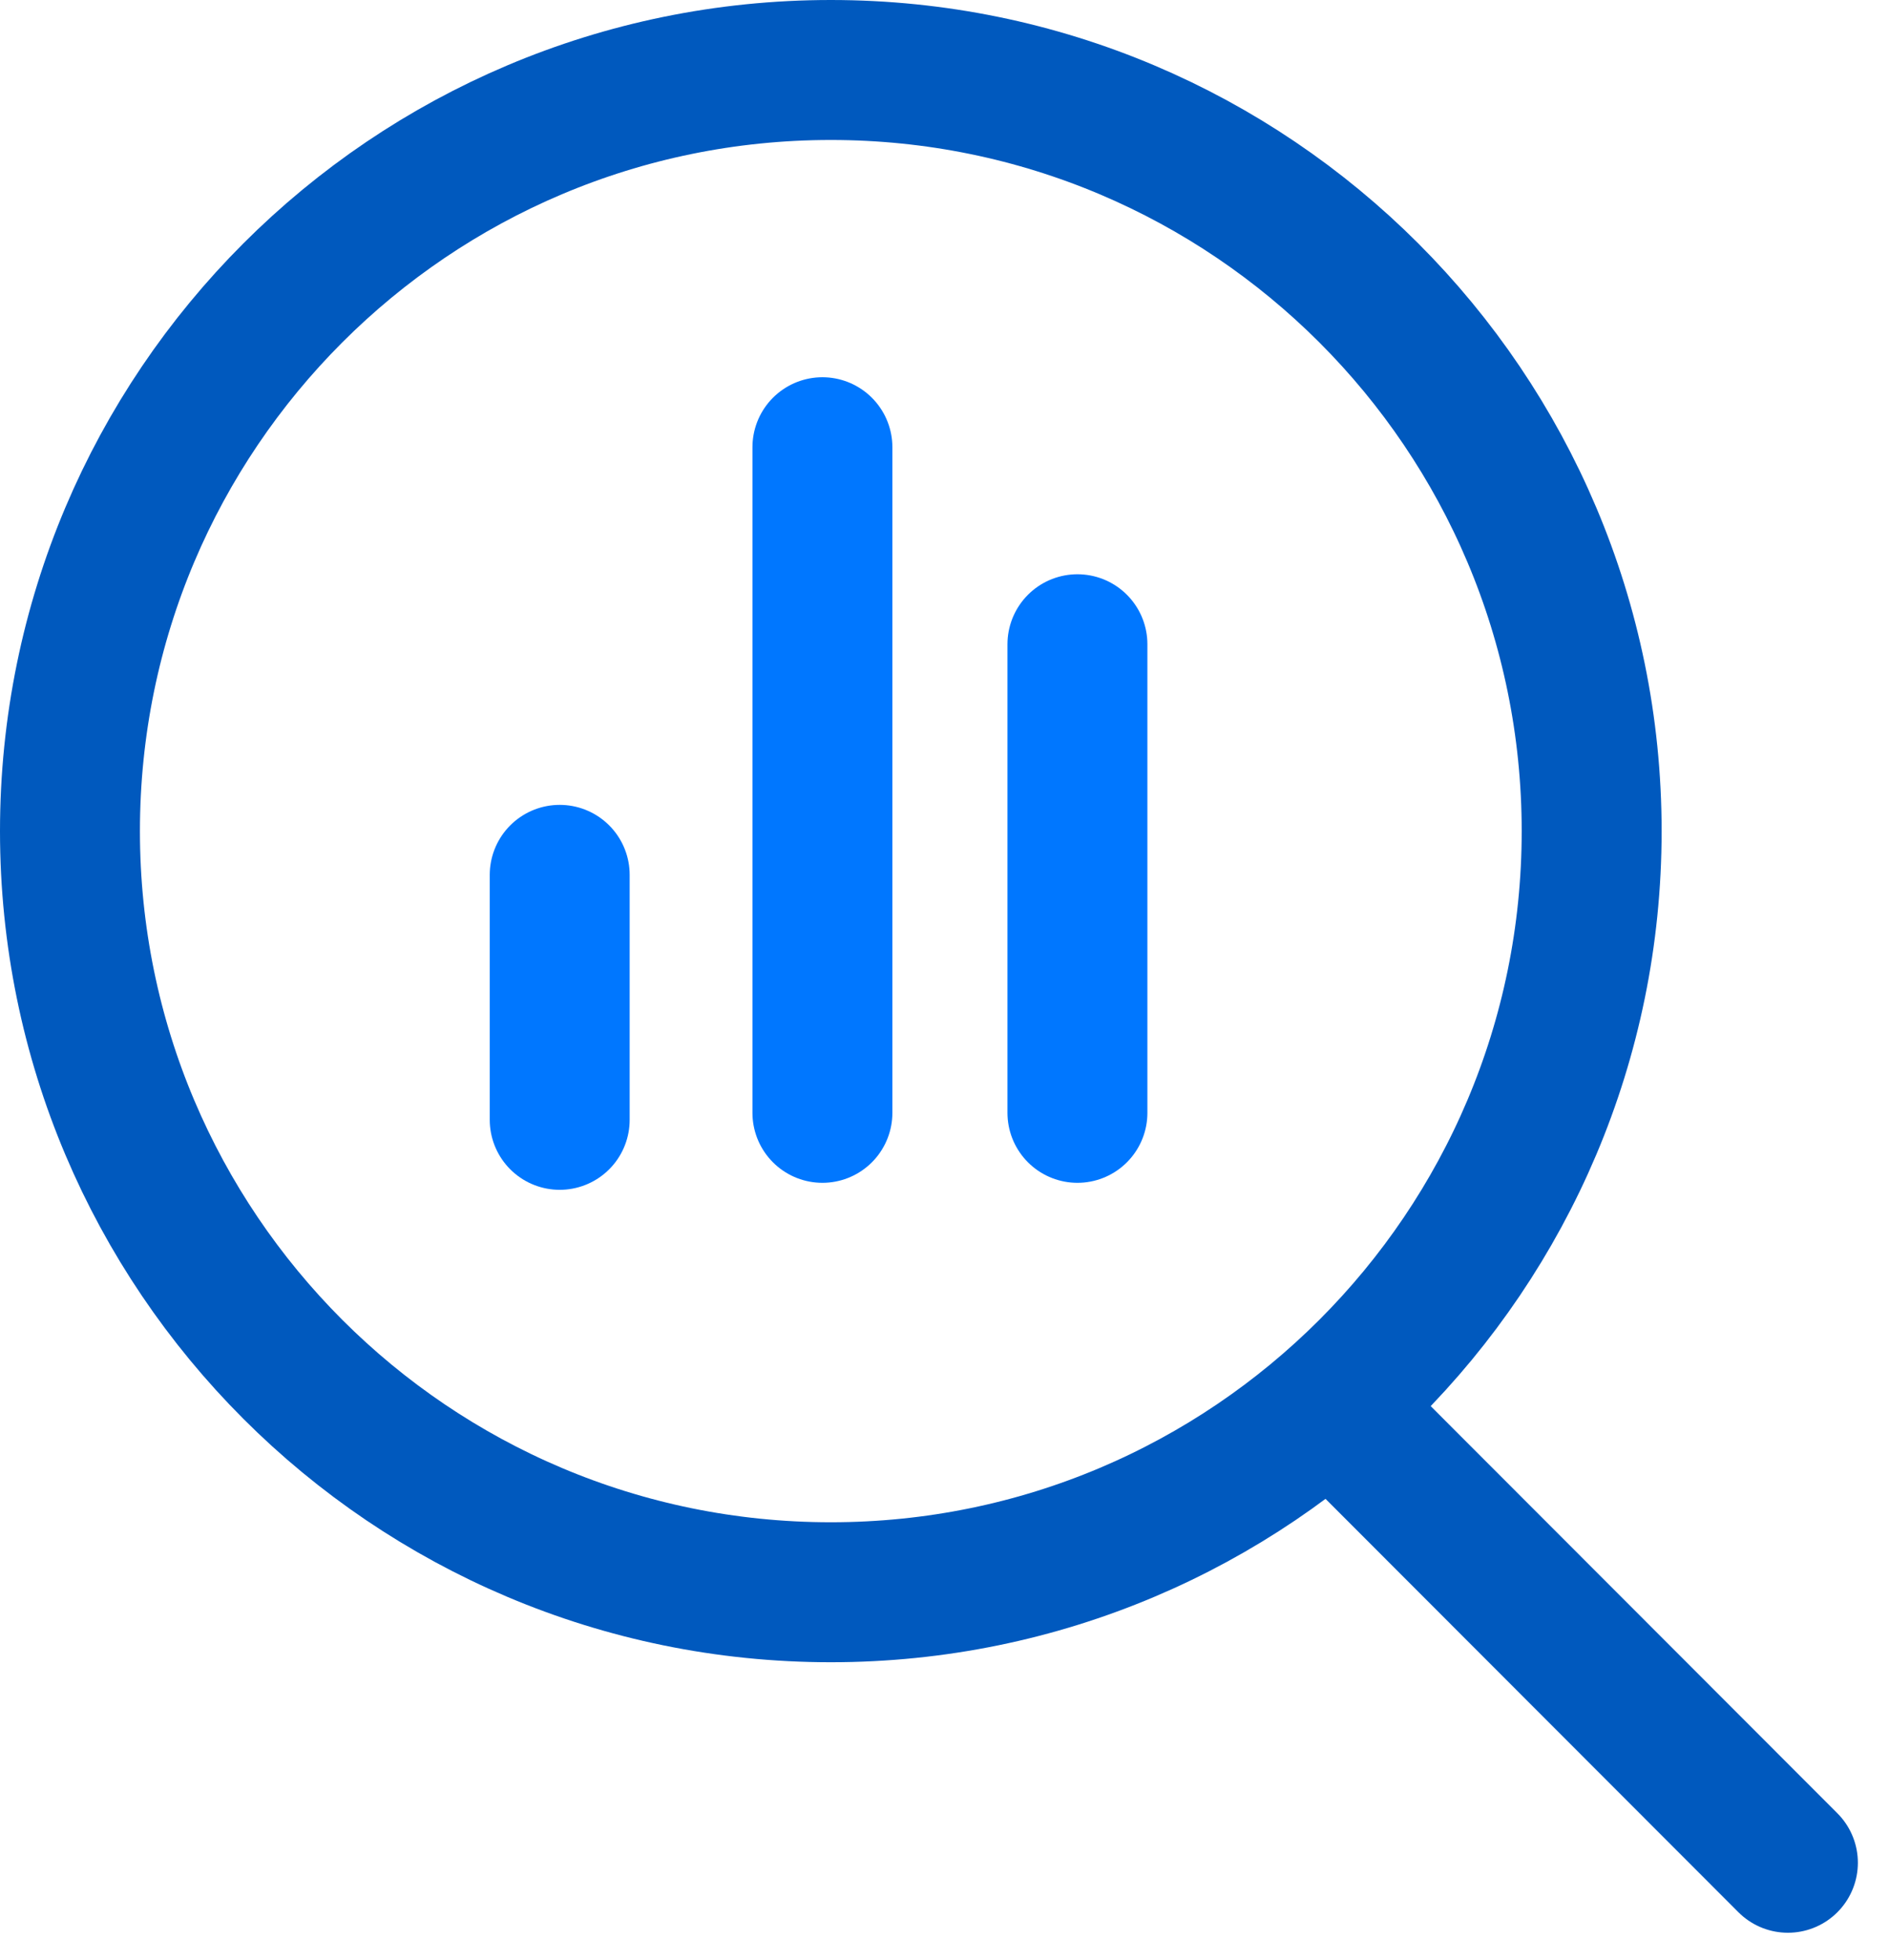 <?xml version="1.0" encoding="UTF-8"?> <svg xmlns="http://www.w3.org/2000/svg" width="54" height="56" viewBox="0 0 54 56" fill="none"><path d="M23.75 45.5C35.762 45.5 45.5 35.762 45.5 23.75C45.5 11.738 35.762 2 23.75 2C11.738 2 2 11.738 2 23.75C2 35.762 11.738 45.5 23.75 45.5Z" stroke="#0059BE" stroke-width="4" stroke-linecap="round" stroke-linejoin="round"></path><path d="M38.31 40.42L51.11 53.23" stroke="#0059BE" stroke-width="4" stroke-linecap="round" stroke-linejoin="round"></path><path d="M16 32L16 25" stroke="#0077FF" stroke-width="4" stroke-linecap="round" stroke-linejoin="round"></path><path d="M23.51 31.8L23.51 12.78" stroke="#0077FF" stroke-width="4" stroke-linecap="round" stroke-linejoin="round"></path><path d="M30.8 31.8L30.8 18.41" stroke="#0077FF" stroke-width="4" stroke-linecap="round" stroke-linejoin="round"></path></svg> 